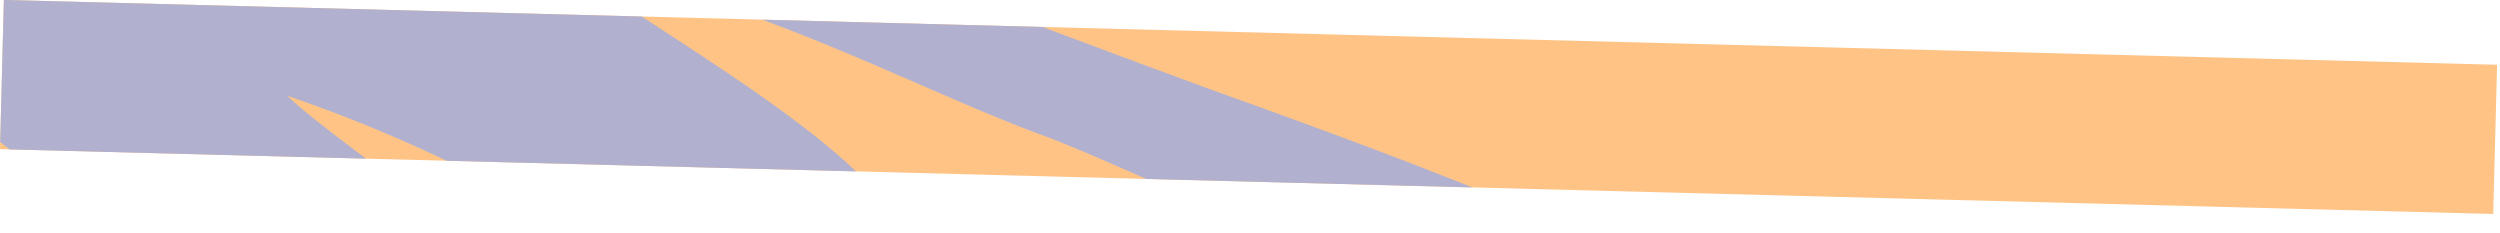 <?xml version="1.0" encoding="UTF-8"?>
<svg xmlns="http://www.w3.org/2000/svg" xmlns:xlink="http://www.w3.org/1999/xlink" width="762" height="71" viewBox="0 0 762 71">
  <defs>
    <clipPath id="clip-path">
      <rect id="Rectangle_16" data-name="Rectangle 16" width="45.477" height="759.933" transform="matrix(0.026, -1, 1, 0.026, 147.391, 3091.024)" fill="none"></rect>
    </clipPath>
    <clipPath id="clip-Elements-2">
      <rect width="762" height="71"></rect>
    </clipPath>
  </defs>
  <g id="Elements-2" clip-path="url(#clip-Elements-2)">
    <g id="Groupe_76" data-name="Groupe 76" transform="translate(-147.391 -3045.563)">
      <rect id="Rectangle_15" data-name="Rectangle 15" width="45.477" height="759.933" transform="matrix(0.026, -1, 1, 0.026, 147.391, 3091.024)" fill="#ffc485"></rect>
      <g id="Groupe_22" data-name="Groupe 22">
        <g id="Groupe_21" data-name="Groupe 21" clip-path="url(#clip-path)">
          <path id="Tracé_37" data-name="Tracé 37" d="M-95.105,2929.3c93.94,84.886,119.8,174.388,235.5,260.3,112.971-29.71-101.2-127.087-77.988-169.628,72.308,59.712,139.716,115.284,230.35,168.907,89.477-20.2-28.935-86.845-57.812-114.128,69,23.616,95.728,50.692,161.795,69.985,82.98-20.259-44.088-83.866-75.509-109.384,56.283,9.7,104.216,36.869,144.046,51.489,30.541,11.21,114.134,54.022,159.89,58.656,140.7,14.246-91.387-66.229-111.984-73.844-50.185-18.552-100.247-37.151-145.251-56.87-46.628-20.434-84.414-50.56-140.422-68.126-123.318-38.678-9.07,53.739,4.617,68.924-49.22-33.215-101.849-66.425-138.975-100.912,1.136,1.056-21.161-26.568-31.687-28.117-51.764-7.622-31.759,5.656-52.442,12.757-95.205,3.193-85.17-41.02-114.93-56.72-77.834-41.06-59.432,34.555-69.106,48.87-11.2-16.885-62.219-139.126-116.9-138.646-59.692.524-22.782,117.644-20.516,134.981a938.342,938.342,0,0,1,6.487,168.588c-1.381,27.593-1.42,55.44-9.549,82.787-9.455,31.811-39.351,63.111-10.608,95.76,83.566-123.373,61.572-250.891,68.825-377.493C-162.063,2992.9-79.446,3128.738,4.558,3267.57c97.536-33.117,2.957-104.324-18.959-144.689-31.378-57.794-48.715-115.815-70.889-173.76-2.533-6.617-6.508-13.216-9.815-19.825" fill="#b1b1cf"></path>
        </g>
      </g>
    </g>
  </g>
</svg>
